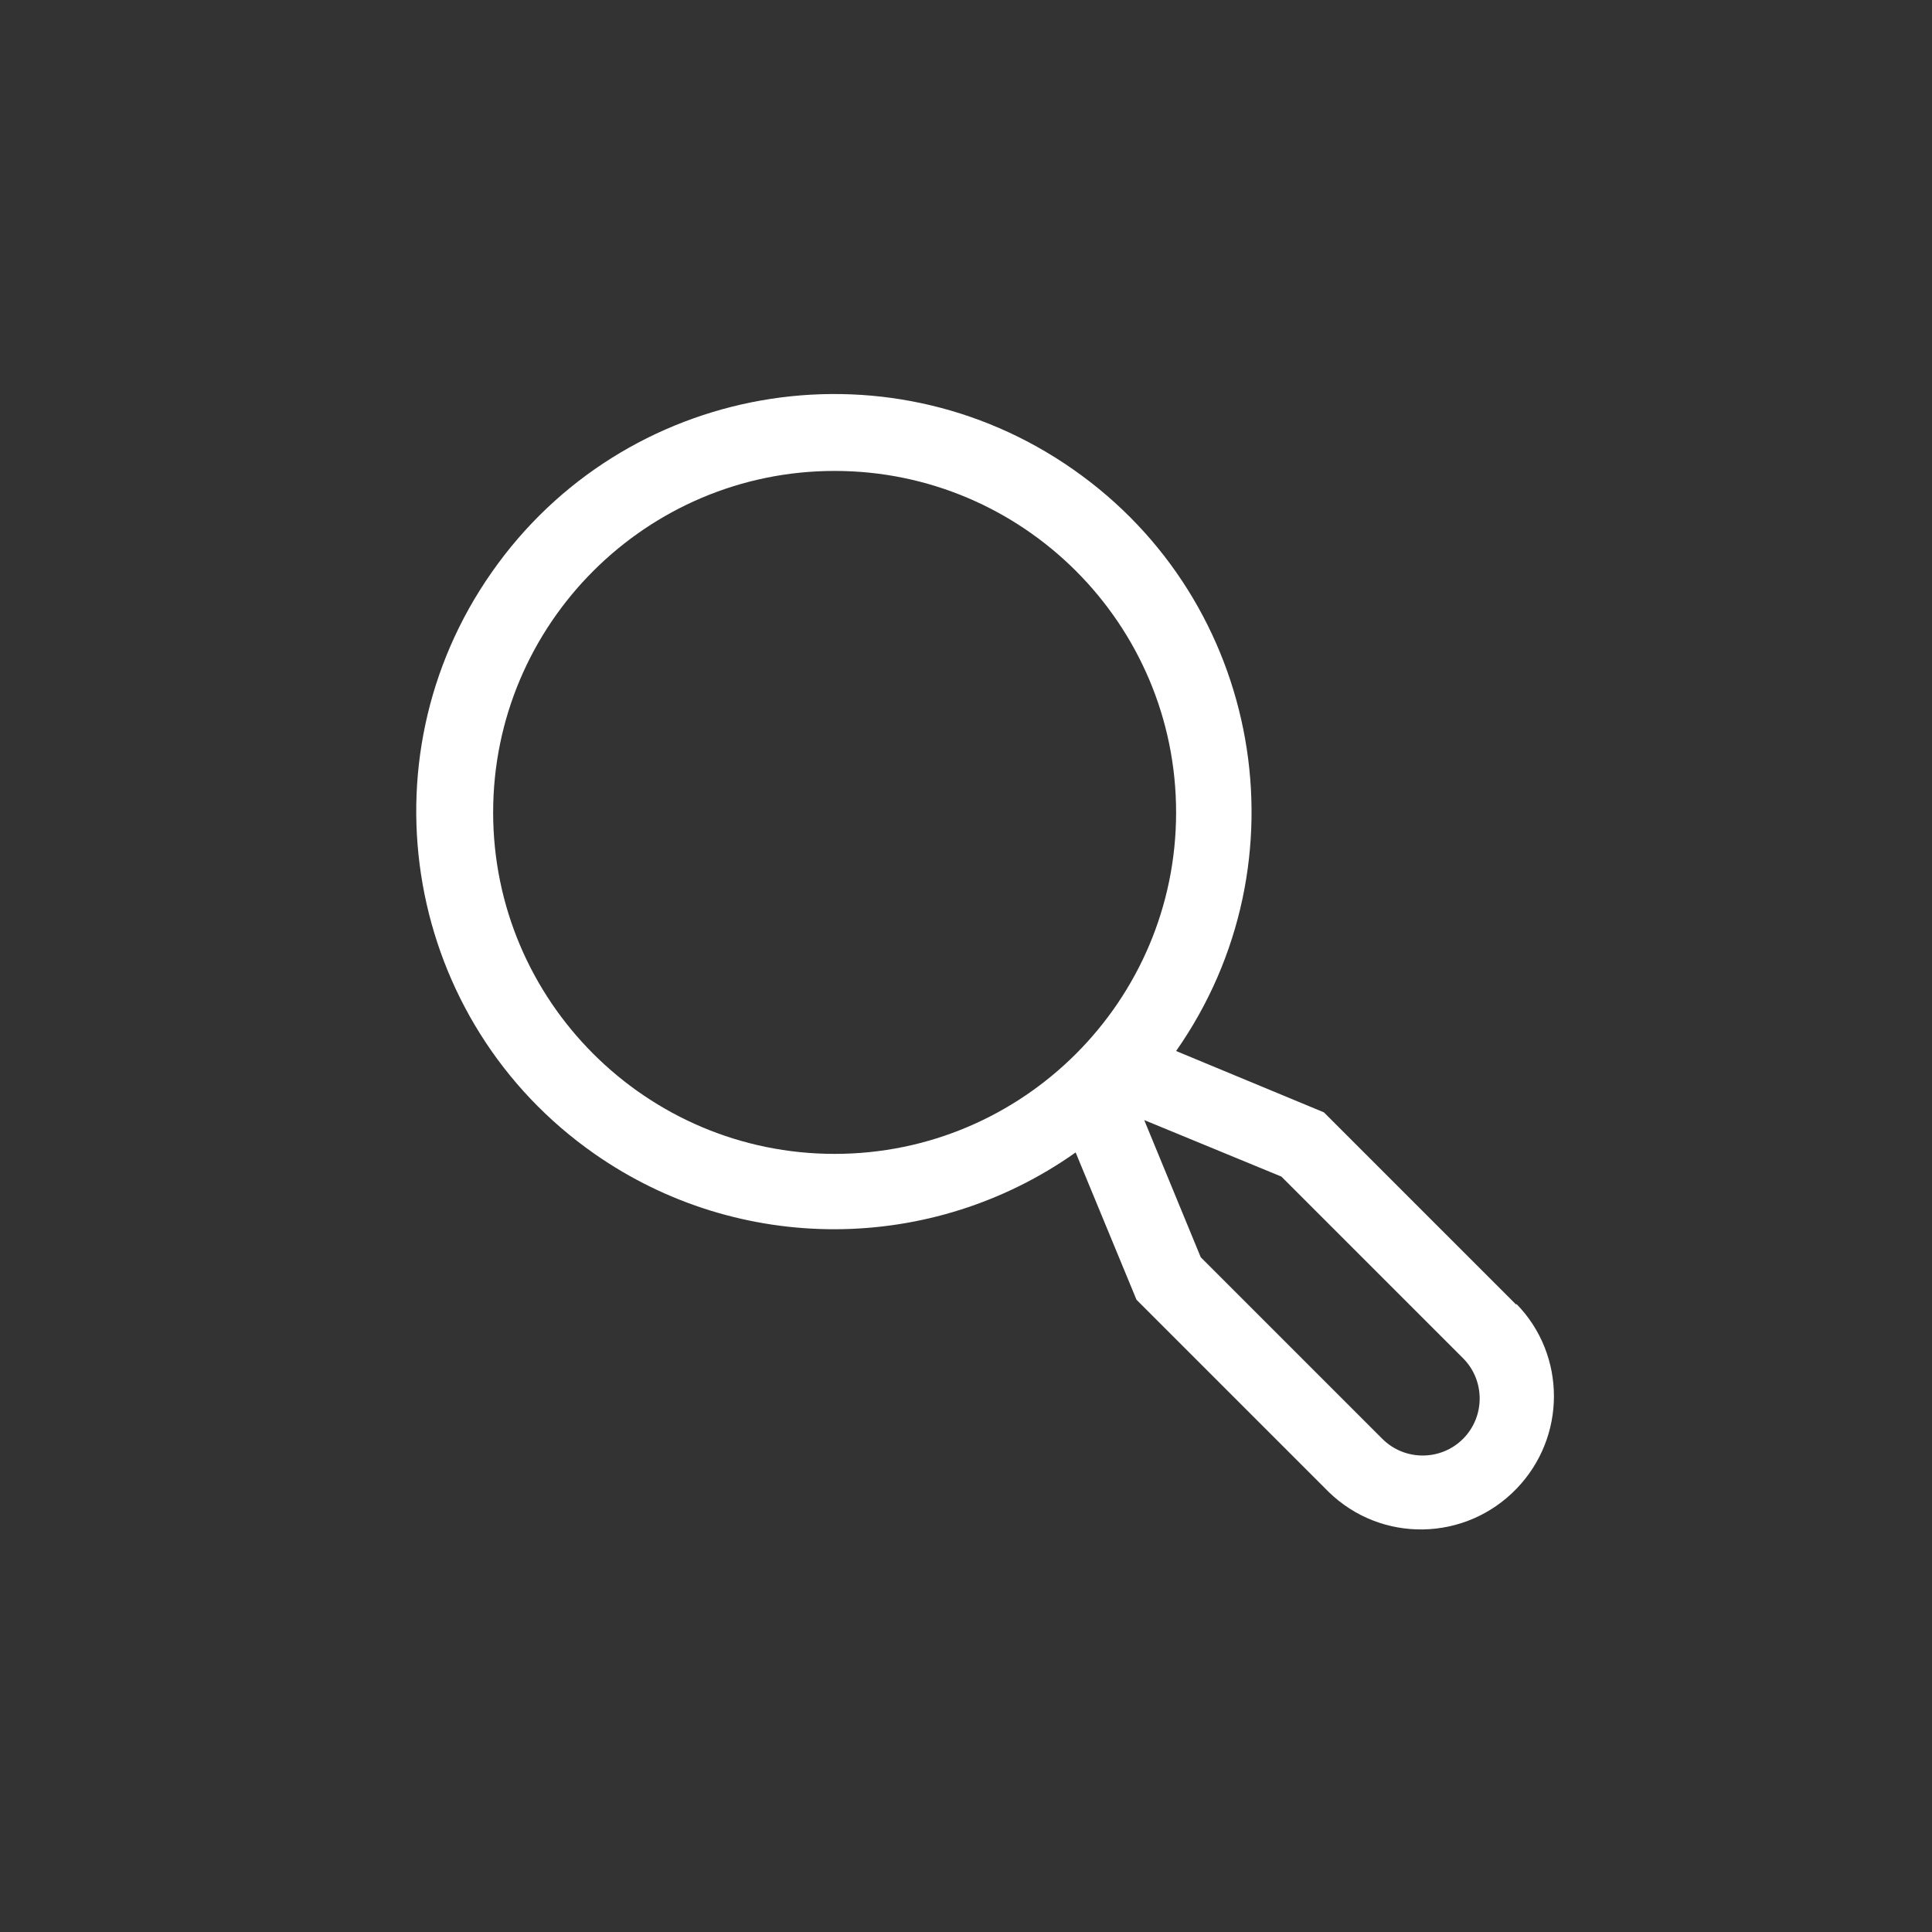 <?xml version="1.0" encoding="UTF-8"?><svg id="Ebene_1" xmlns="http://www.w3.org/2000/svg" width="40" height="40" viewBox="0 0 40 40"><rect x="0" y="0" width="40" height="40" fill="#333333" stroke="none"/><defs><style>.cls-1{fill:#fff;stroke-width:0px;}</style></defs><path id="Icon_core-search" class="cls-1" d="M31.39,27.01l-3.98-3.98-3.06-1.27c2.74-3.91,1.78-9.31-2.13-12.04-3.91-2.74-9.31-1.78-12.04,2.13-2.74,3.91-1.78,9.31,2.13,12.04,2.99,2.09,6.98,2.08,9.96-.03l1.26,3.05,3.98,3.98c1.09,1.06,2.83,1.03,3.89-.07,1.03-1.07,1.03-2.76,0-3.82h0ZM10.21,16.82c0-3.9,3.17-7.07,7.07-7.07s7.07,3.17,7.07,7.07-3.17,7.07-7.07,7.07c-3.9,0-7.07-3.17-7.07-7.07ZM30.29,29.79c-.46.46-1.21.46-1.67,0l-3.76-3.76-1.17-2.84,2.84,1.17,3.76,3.76c.46.46.46,1.21,0,1.67h0Z"/></svg>